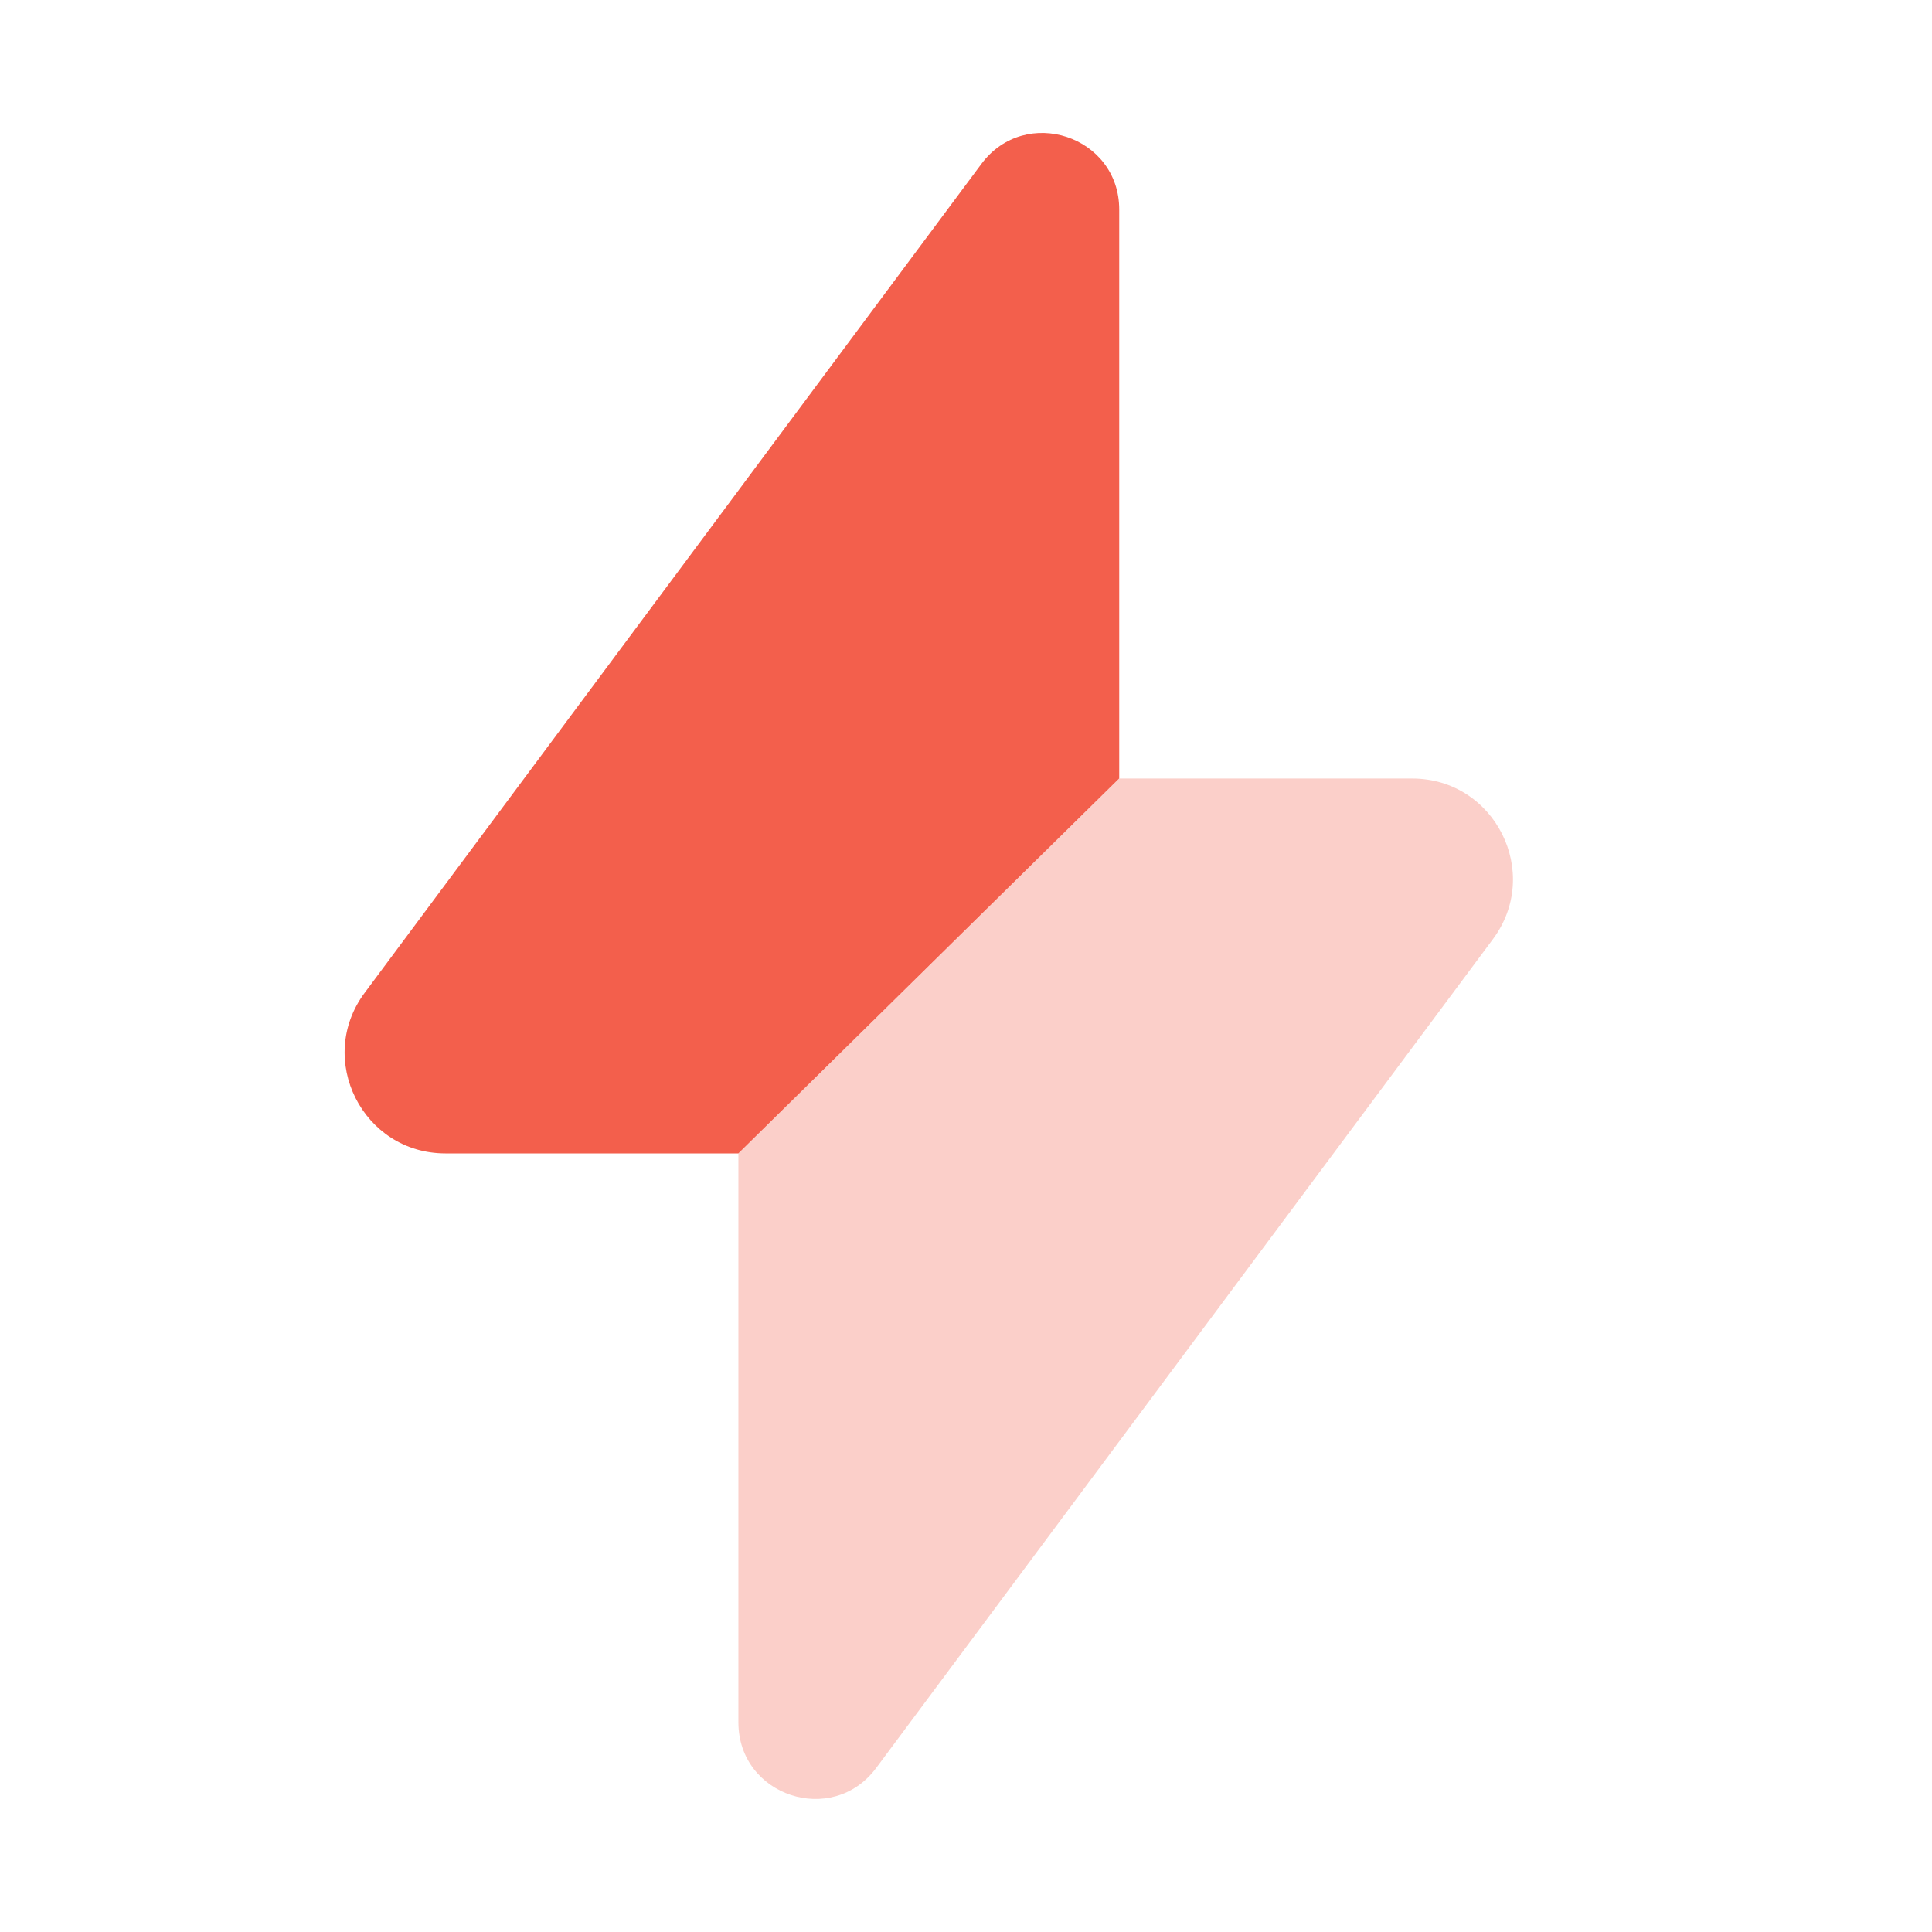 <svg width="26" height="26" viewBox="0 0 26 26" fill="none" xmlns="http://www.w3.org/2000/svg">
<path d="M9.937 15.523V23.179C9.937 24.17 11.2 24.588 11.791 23.793L20.091 12.639C20.755 11.746 20.118 10.477 19.004 10.477H15.062L9.937 15.523Z" fill="#FBCFC9"/>
<path d="M15.062 2.82C15.062 1.829 13.799 1.411 13.207 2.206L4.908 13.36C4.243 14.253 4.881 15.522 5.994 15.522H9.937L15.062 10.476V2.82Z" fill="#F35F4C"/>
</svg>
